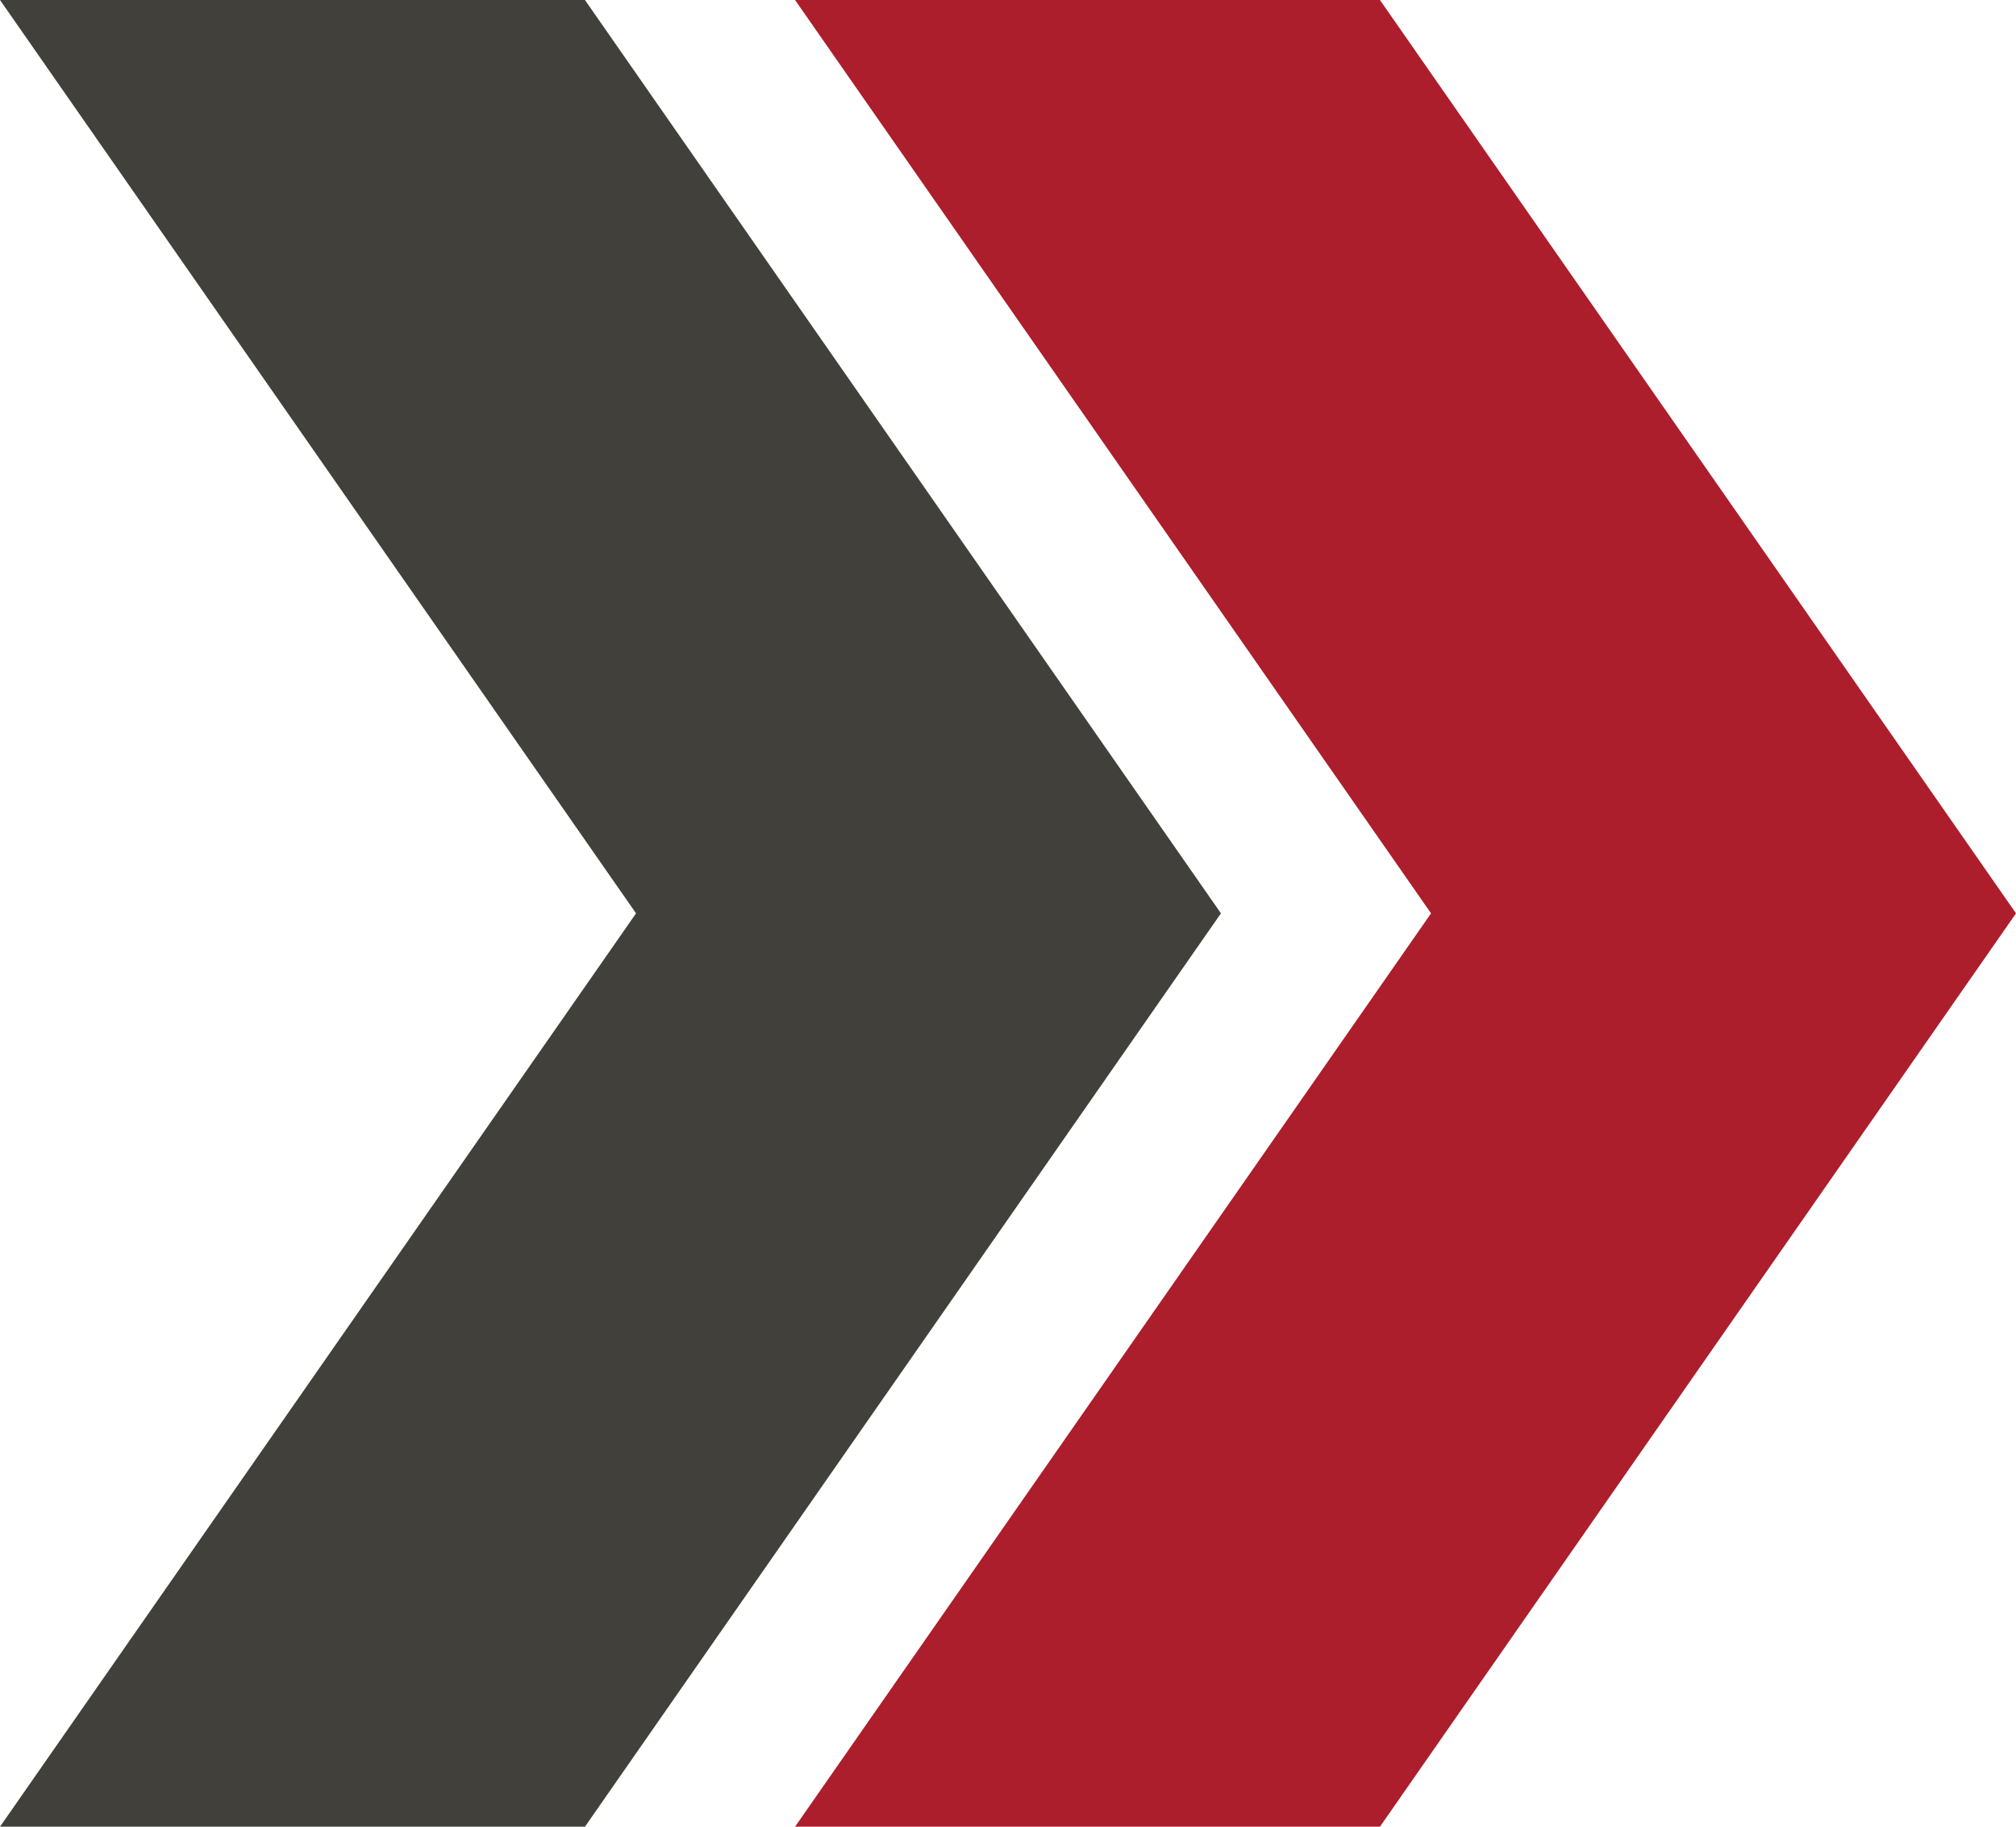 <?xml version="1.0" encoding="UTF-8"?> <svg xmlns="http://www.w3.org/2000/svg" width="32" height="29" viewBox="0 0 32 29" fill="none"><path d="M9.285 0H0L10.096 14.5L0 29H9.285L19.38 14.5L9.285 0Z" fill="#41403B"></path><path d="M21.904 0H12.62L22.715 14.5L12.62 29H21.904L32 14.5L21.904 0Z" fill="#AC1E2C"></path></svg> 